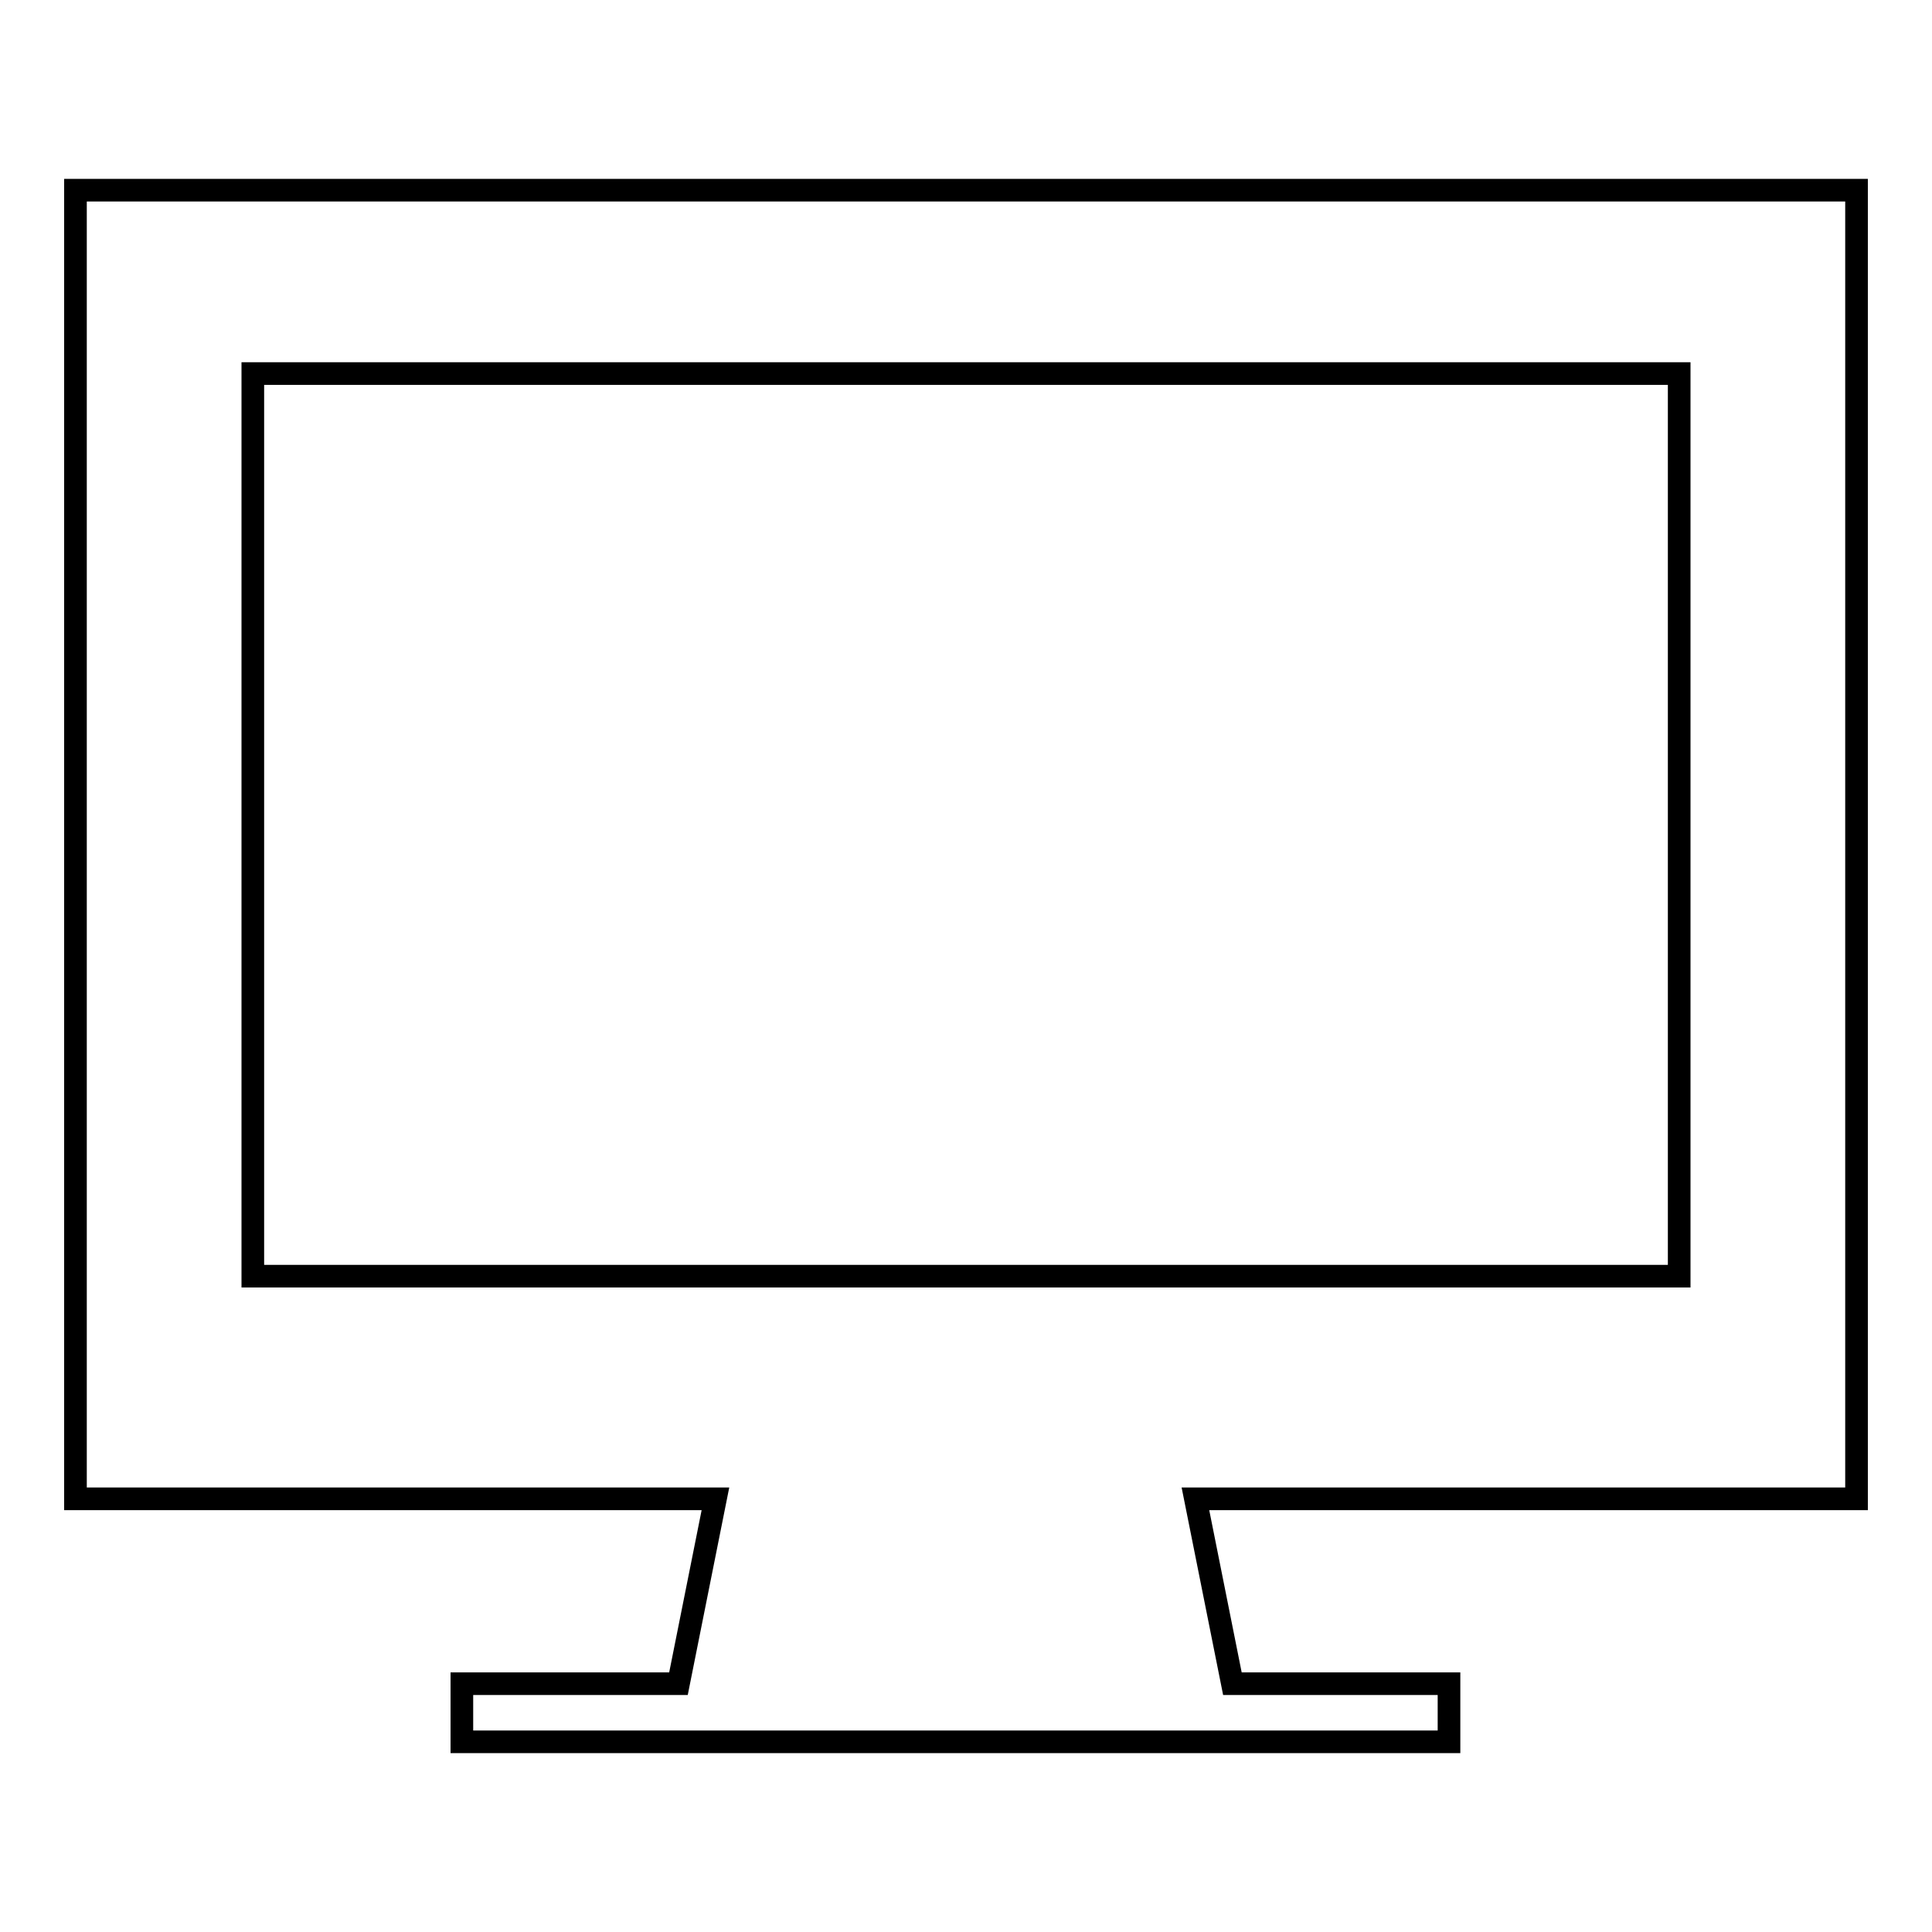 <?xml version="1.0" encoding="utf-8"?>
<!-- Svg Vector Icons : http://www.onlinewebfonts.com/icon -->
<!DOCTYPE svg PUBLIC "-//W3C//DTD SVG 1.1//EN" "http://www.w3.org/Graphics/SVG/1.1/DTD/svg11.dtd">
<svg version="1.1" xmlns="http://www.w3.org/2000/svg" xmlns:xlink="http://www.w3.org/1999/xlink" x="0px" y="0px" viewBox="0 0 256 256" enable-background="new 0 0 256 256" xml:space="preserve">
<g><g><g><g id="Layer_16_27_"><path stroke-width="3" fill-opacity="0" stroke="#000000"  d="M246,198.6V25.2H10v173.4h84.8l-4.9,24.5H61.2v7.7H192v-7.7h-28.7l-4.9-24.5L246,198.6L246,198.6z M33.5,49.5h189v119.6h-189V49.5z"/></g></g><g></g><g></g><g></g><g></g><g></g><g></g><g></g><g></g><g></g><g></g><g></g><g></g><g></g><g></g><g></g></g></g>
</svg>